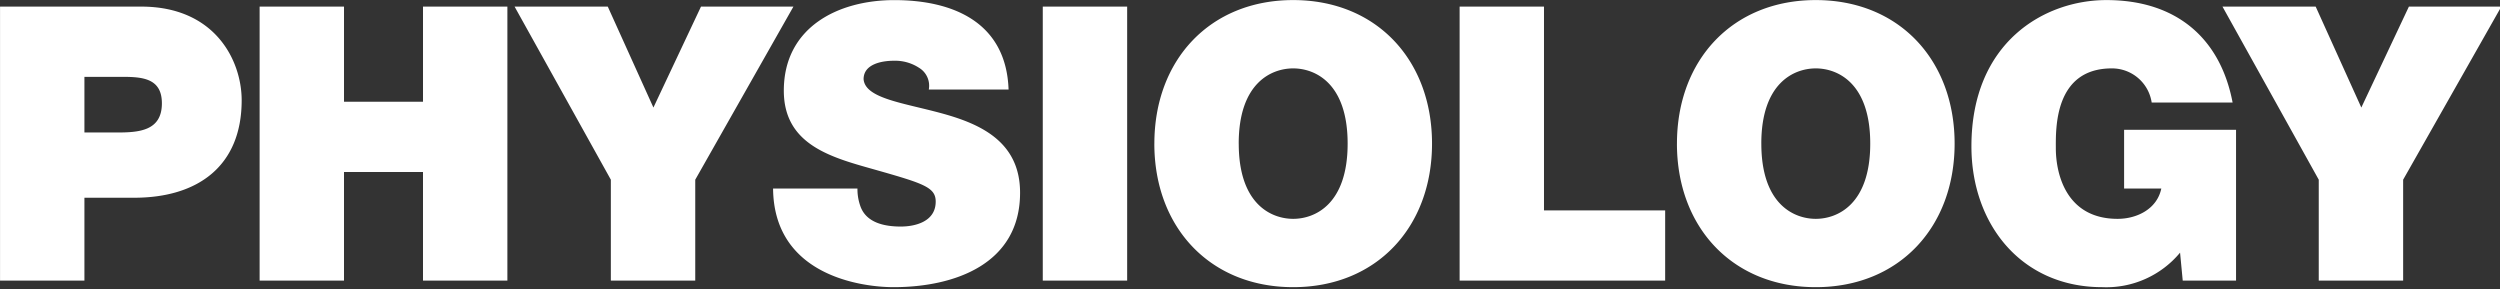 <svg version="1.1" xmlns="http://www.w3.org/2000/svg" xmlns:xlink="http://www.w3.org/1999/xlink" viewBox="0 0 268 31">
  <rect x="0" y="0" width="268" height="31" fill="#333333" stroke="none"/>
  <path fill="#FFF" fill-rule="evenodd" d="M113.973,419.959h9.046v-8.887h5.344c6.743,0,11.513-3.332,11.513-10.45,0-4.2-2.8-10.039-10.772-10.039H113.973v29.376Zm9.046-21.847h4.029c2.22,0,4.276.165,4.276,2.839,0,2.962-2.467,3.127-4.811,3.127h-3.494v-5.966ZM141.8,419.959h9.046V408.316h8.469v11.643h9.046V390.583h-9.046v10.2h-8.469v-10.2H141.8v29.376Zm37.652,0H188.5v-10.82l10.525-18.556h-9.909l-5.1,10.821-4.893-10.821h-9.991l10.32,18.556v10.82Zm17.391-9.874c0.082,9.381,9.58,10.574,12.91,10.574,6.538,0,13.568-2.469,13.568-10.121,0-5.39-4.111-7.324-8.264-8.476s-8.346-1.605-8.511-3.7c0-1.646,2.015-1.975,3.248-1.975a4.688,4.688,0,0,1,2.673.741,2.249,2.249,0,0,1,1.069,2.345h8.552c-0.247-7.159-5.88-9.587-12.252-9.587-6.044,0-11.842,2.922-11.842,9.71,0,5.925,5.3,7.2,9.95,8.517,5.057,1.44,6.332,1.851,6.332,3.374,0,2.18-2.261,2.674-3.742,2.674-1.685,0-3.659-.37-4.317-2.139a5.447,5.447,0,0,1-.329-1.934h-9.045Zm28.911,9.874H234.8V390.583h-9.046v29.376Zm11.96-14.688c0,8.97,5.962,15.388,14.884,15.388s14.884-6.418,14.884-15.388-5.962-15.388-14.884-15.388S237.717,396.3,237.717,405.271Zm9.045,0c0-6.542,3.536-8.064,5.839-8.064s5.838,1.522,5.838,8.064-3.536,8.064-5.838,8.064S246.762,411.813,246.762,405.271Zm23.678,14.688h22.037V412.43H279.485V390.583H270.44v29.376Zm23.3-14.688c0,8.97,5.961,15.388,14.883,15.388s14.884-6.418,14.884-15.388-5.962-15.388-14.884-15.388S293.739,396.3,293.739,405.271Zm9.045,0c0-6.542,3.536-8.064,5.838-8.064s5.839,1.522,5.839,8.064-3.536,8.064-5.839,8.064S302.784,411.813,302.784,405.271Zm45.176,14.688h5.715V403.79h-12v6.295h3.988c-0.453,2.181-2.591,3.25-4.687,3.25-5.51,0-6.62-4.813-6.62-7.57,0-2.016-.206-8.558,6-8.558a4.3,4.3,0,0,1,4.276,3.662h8.675c-1.315-6.912-6.044-10.986-13.527-10.986-6.619,0-14.472,4.485-14.472,15.676,0,8.352,5.345,15.1,14.02,15.1a10.275,10.275,0,0,0,8.346-3.7Zm14.583,0h9.045v-10.82l10.526-18.556h-9.909l-5.1,10.821-4.893-10.821h-9.991l10.32,18.556v10.82Z" transform="translate(-113.969 -389.875)"/>
</svg>
